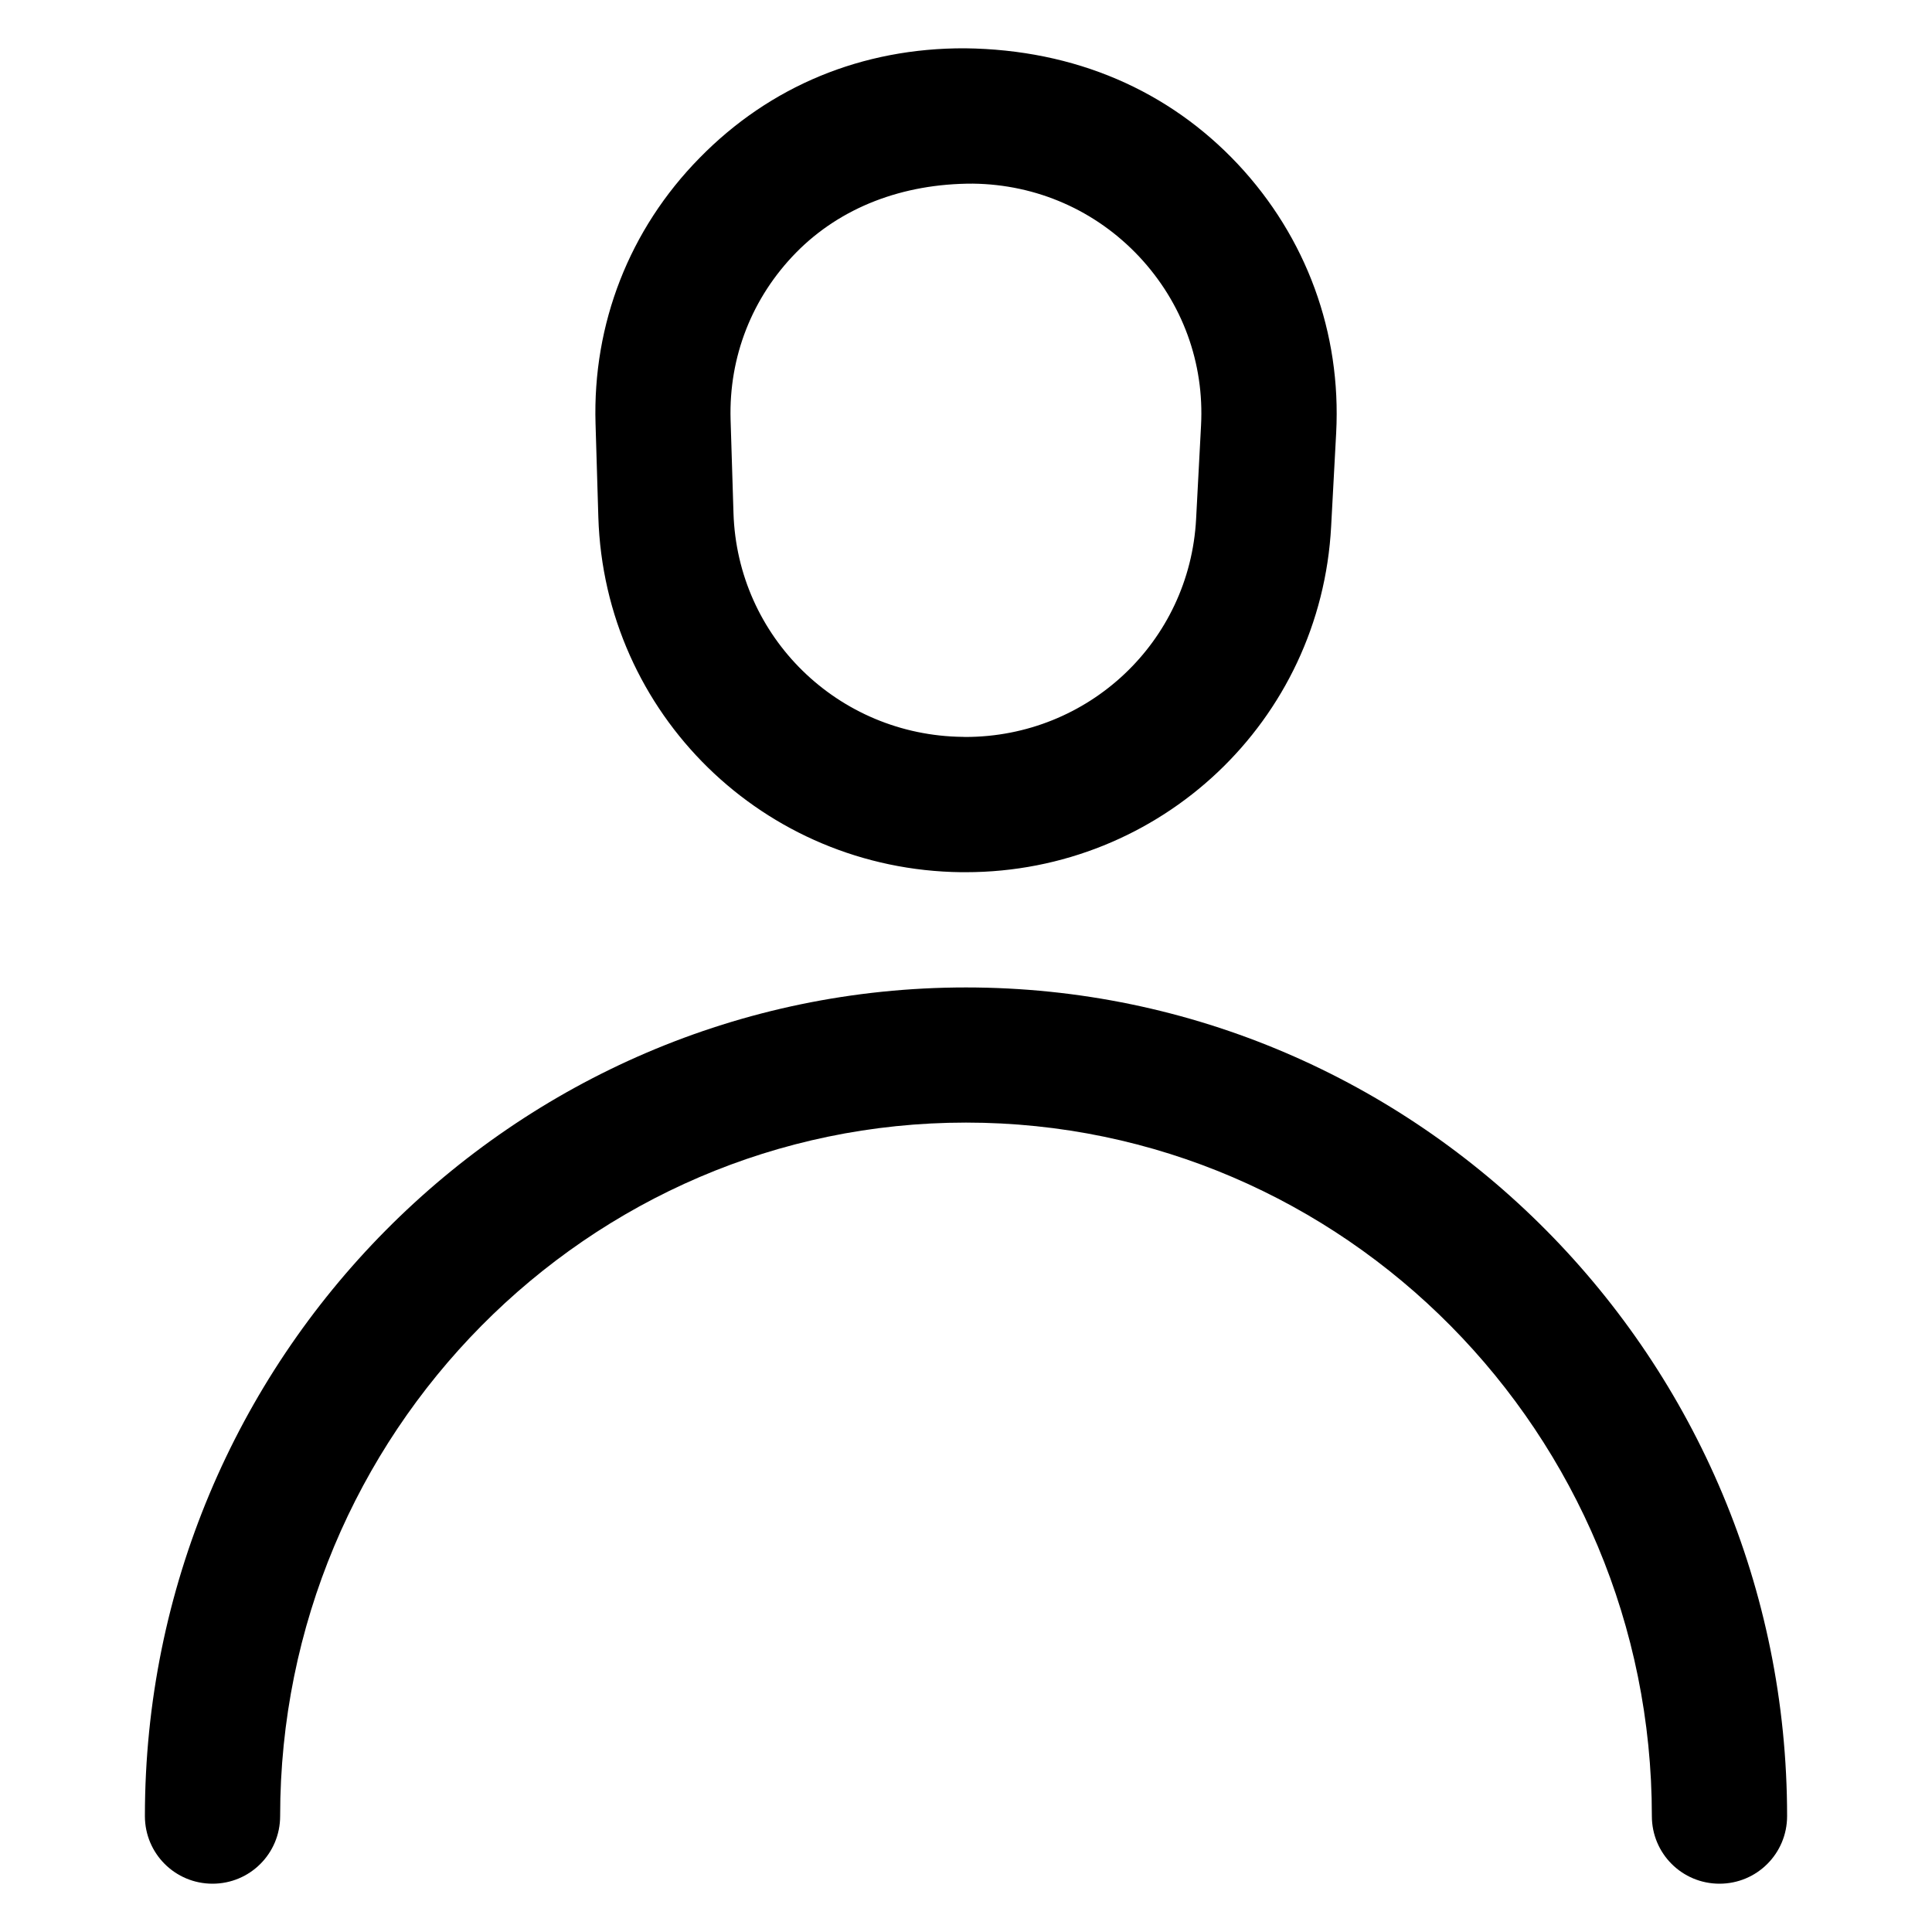 <svg width="20" height="20" viewBox="0 0 20 20" fill="none" xmlns="http://www.w3.org/2000/svg">
<path fill-rule="evenodd" clip-rule="evenodd" d="M10.071 1.901C9.343 1.9 8.701 2.147 8.241 2.615C7.785 3.08 7.544 3.694 7.563 4.344L7.593 5.311C7.633 6.595 8.676 7.614 9.967 7.628C9.976 7.629 9.985 7.629 9.994 7.629C11.268 7.629 12.315 6.643 12.382 5.373L12.433 4.407C12.468 3.756 12.24 3.135 11.793 2.657C11.343 2.178 10.731 1.909 10.071 1.901ZM9.995 9.029H9.951C7.906 9.005 6.257 7.391 6.194 5.354L6.165 4.386C6.134 3.352 6.515 2.374 7.242 1.635C7.97 0.891 8.924 0.496 9.989 0.5C11.132 0.513 12.1 0.939 12.814 1.699C13.524 2.457 13.886 3.445 13.832 4.481L13.78 5.448C13.674 7.463 12.015 9.029 9.995 9.029ZM1.5 18.8C1.5 14.07 5.313 10.222 10 10.222C14.687 10.222 18.5 14.07 18.5 18.8C18.5 19.188 18.187 19.5 17.8 19.5C17.413 19.5 17.1 19.188 17.1 18.8C17.1 14.842 13.915 11.621 10 11.621C6.085 11.621 2.9 14.842 2.9 18.8C2.9 19.188 2.587 19.5 2.2 19.5C1.813 19.5 1.5 19.188 1.5 18.8Z" fill="black"/>
</svg>
